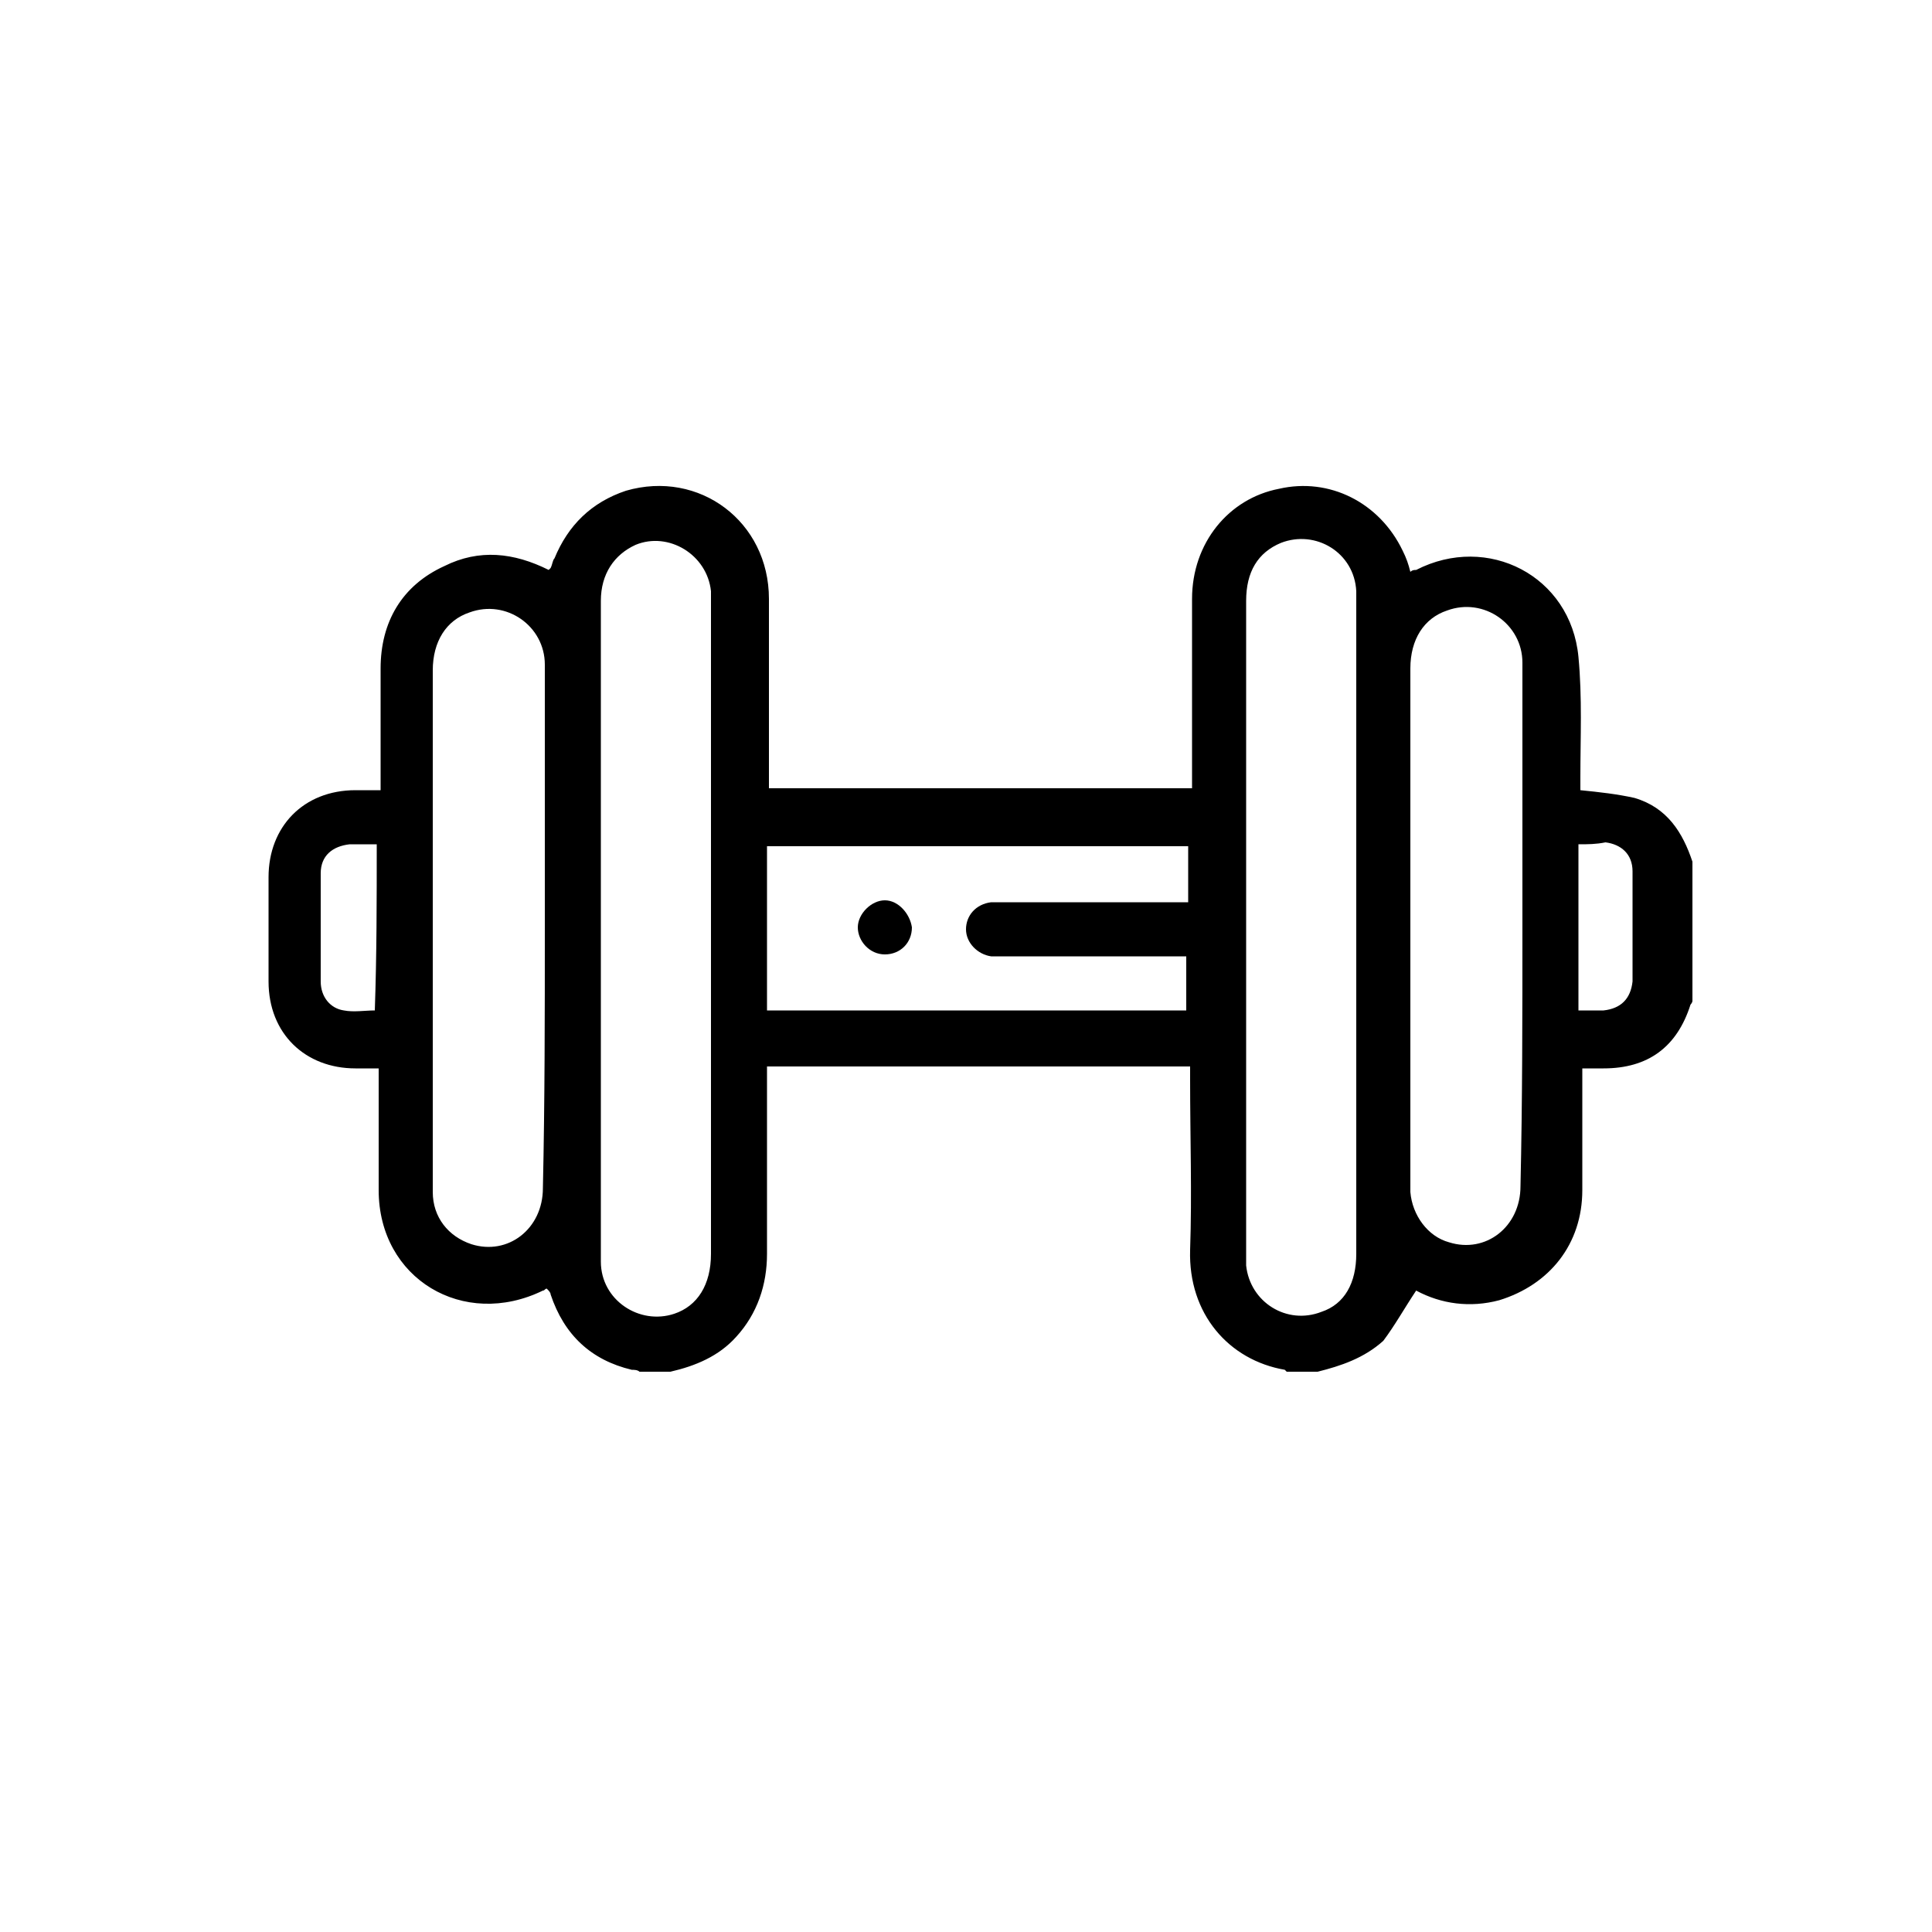 <?xml version="1.0" encoding="utf-8"?>
<!-- Generator: Adobe Illustrator 26.0.1, SVG Export Plug-In . SVG Version: 6.00 Build 0)  -->
<svg version="1.1" id="Capa_1" xmlns="http://www.w3.org/2000/svg" xmlns:xlink="http://www.w3.org/1999/xlink" x="0px" y="0px"
	 viewBox="0 0 100 100" style="enable-background:new 0 0 100 100;" xml:space="preserve">
<g>
	<path d="M68.2,71c-0.5,0-1.1,0-1.6,0c0,0-0.1-0.1-0.1-0.1c-2.9-0.5-5-2.9-4.9-6.2c0.1-2.9,0-5.8,0-8.8c0-0.3,0-0.5,0-0.7
		c-7.3,0-14.6,0-21.9,0c0,0.3,0,0.6,0,0.8c0,3,0,5.9,0,8.9c0,1.6-0.5,3.1-1.6,4.3c-0.9,1-2.1,1.5-3.4,1.8c-0.5,0-1.1,0-1.6,0
		c-0.1-0.1-0.3-0.1-0.4-0.1c-2.1-0.5-3.5-1.8-4.2-3.9c0-0.1-0.1-0.2-0.2-0.3c-0.1,0-0.1,0.1-0.2,0.1c-4.1,2-8.5-0.6-8.5-5.2
		c0-1.8,0-3.7,0-5.5c0-0.3,0-0.5,0-0.8c-0.5,0-0.9,0-1.2,0c-2.6,0-4.5-1.8-4.5-4.5c0-1.8,0-3.6,0-5.4c0-2.6,1.8-4.5,4.5-4.5
		c0.4,0,0.8,0,1.3,0c0-0.3,0-0.5,0-0.8c0-1.8,0-3.7,0-5.5c0-2.4,1.1-4.3,3.3-5.3c1.8-0.9,3.6-0.7,5.4,0.2c0.1-0.1,0.1-0.1,0.1-0.1
		c0.1-0.2,0.1-0.4,0.2-0.5c0.7-1.7,1.9-2.9,3.7-3.5c3.8-1.1,7.4,1.6,7.4,5.6c0,3,0,6,0,9c0,0.3,0,0.5,0,0.8c7.3,0,14.6,0,21.9,0
		c0-0.3,0-0.6,0-0.8c0-3,0-6,0-9c0-2.9,1.9-5.2,4.5-5.7c2.6-0.6,5.2,0.7,6.4,3.2c0.2,0.4,0.3,0.7,0.4,1.1c0.1-0.1,0.2-0.1,0.3-0.1
		c3.7-1.9,8,0.3,8.4,4.5c0.2,2.1,0.1,4.2,0.1,6.2c0,0.3,0,0.5,0,0.7c1,0.1,1.9,0.2,2.8,0.4c1.7,0.5,2.5,1.8,3,3.3c0,2.4,0,4.8,0,7.2
		c0,0.1-0.1,0.2-0.1,0.2c-0.7,2.2-2.2,3.3-4.5,3.3c-0.4,0-0.7,0-1.1,0c0,0.3,0,0.6,0,0.8c0,1.8,0,3.7,0,5.5c0,2.8-1.7,4.9-4.3,5.7
		c-1.5,0.4-3,0.2-4.3-0.5c-0.6,0.9-1.1,1.8-1.7,2.6C70.6,70.3,69.4,70.7,68.2,71z M31.1,48c0,4,0,7.9,0,11.9c0,1.8,0,3.6,0,5.4
		c0,2,2,3.3,3.8,2.7c1.2-0.4,1.9-1.5,1.9-3.1c0-11.2,0-22.5,0-33.7c0-0.2,0-0.4,0-0.6c-0.2-1.9-2.2-3.1-3.9-2.4
		c-1.1,0.5-1.8,1.5-1.8,2.9C31.1,36.7,31.1,42.4,31.1,48z M70.2,48c0-4.8,0-9.7,0-14.5c0-1,0-1.9,0-2.9c-0.1-2-2.1-3.2-3.9-2.5
		c-1.2,0.5-1.8,1.5-1.8,3c0,11.3,0,22.5,0,33.8c0,0.2,0,0.4,0,0.6c0.2,1.9,2.1,3.1,3.9,2.4c1.2-0.4,1.8-1.5,1.8-3
		C70.2,59.3,70.2,53.7,70.2,48z M28.2,48c0-2.4,0-4.7,0-7.1c0-2.2,0-4.4,0-6.5c0-2-2-3.4-3.9-2.7c-1.2,0.4-1.9,1.5-1.9,3
		c0,8.1,0,16.2,0,24.3c0,0.9,0,1.8,0,2.7c0,1.3,0.8,2.3,2,2.7c1.9,0.6,3.7-0.8,3.7-2.9C28.2,57,28.2,52.5,28.2,48z M78.8,48
		c0-2.4,0-4.8,0-7.3c0-2.1,0-4.3,0-6.4c0-2-2-3.4-3.9-2.7c-1.2,0.4-1.9,1.5-1.9,3c0,8.3,0,16.5,0,24.8c0,0.8,0,1.5,0,2.3
		c0.1,1.2,0.9,2.3,2,2.6c1.9,0.6,3.7-0.8,3.7-2.9C78.8,57,78.8,52.5,78.8,48z M61.5,43.8c-7.3,0-14.6,0-21.8,0c0,2.9,0,5.7,0,8.5
		c7.3,0,14.5,0,21.7,0c0-1,0-1.9,0-2.8c-0.3,0-0.6,0-0.8,0c-2.9,0-5.7,0-8.6,0c-0.2,0-0.5,0-0.7,0c-0.7-0.1-1.3-0.7-1.3-1.4
		c0-0.7,0.5-1.3,1.3-1.4c0.2,0,0.5,0,0.7,0c2.9,0,5.8,0,8.7,0c0.3,0,0.5,0,0.8,0C61.5,45.6,61.5,44.7,61.5,43.8z M19.5,43.7
		c-0.5,0-0.9,0-1.4,0c-0.9,0.1-1.5,0.6-1.5,1.5c0,1.9,0,3.7,0,5.6c0,0.8,0.5,1.4,1.2,1.5c0.5,0.1,1.1,0,1.6,0
		C19.5,49.4,19.5,46.6,19.5,43.7z M81.7,43.7c0,2.9,0,5.7,0,8.6c0.5,0,0.9,0,1.3,0c0.9-0.1,1.4-0.6,1.5-1.5c0-1.9,0-3.8,0-5.7
		c0-0.9-0.6-1.4-1.4-1.5C82.6,43.7,82.2,43.7,81.7,43.7z"/>
	<path d="M47.2,48c0,0.8-0.6,1.4-1.4,1.4c-0.8,0-1.4-0.7-1.4-1.4c0-0.7,0.7-1.4,1.4-1.4C46.5,46.6,47.1,47.3,47.2,48z"/>
</g>
</svg>
